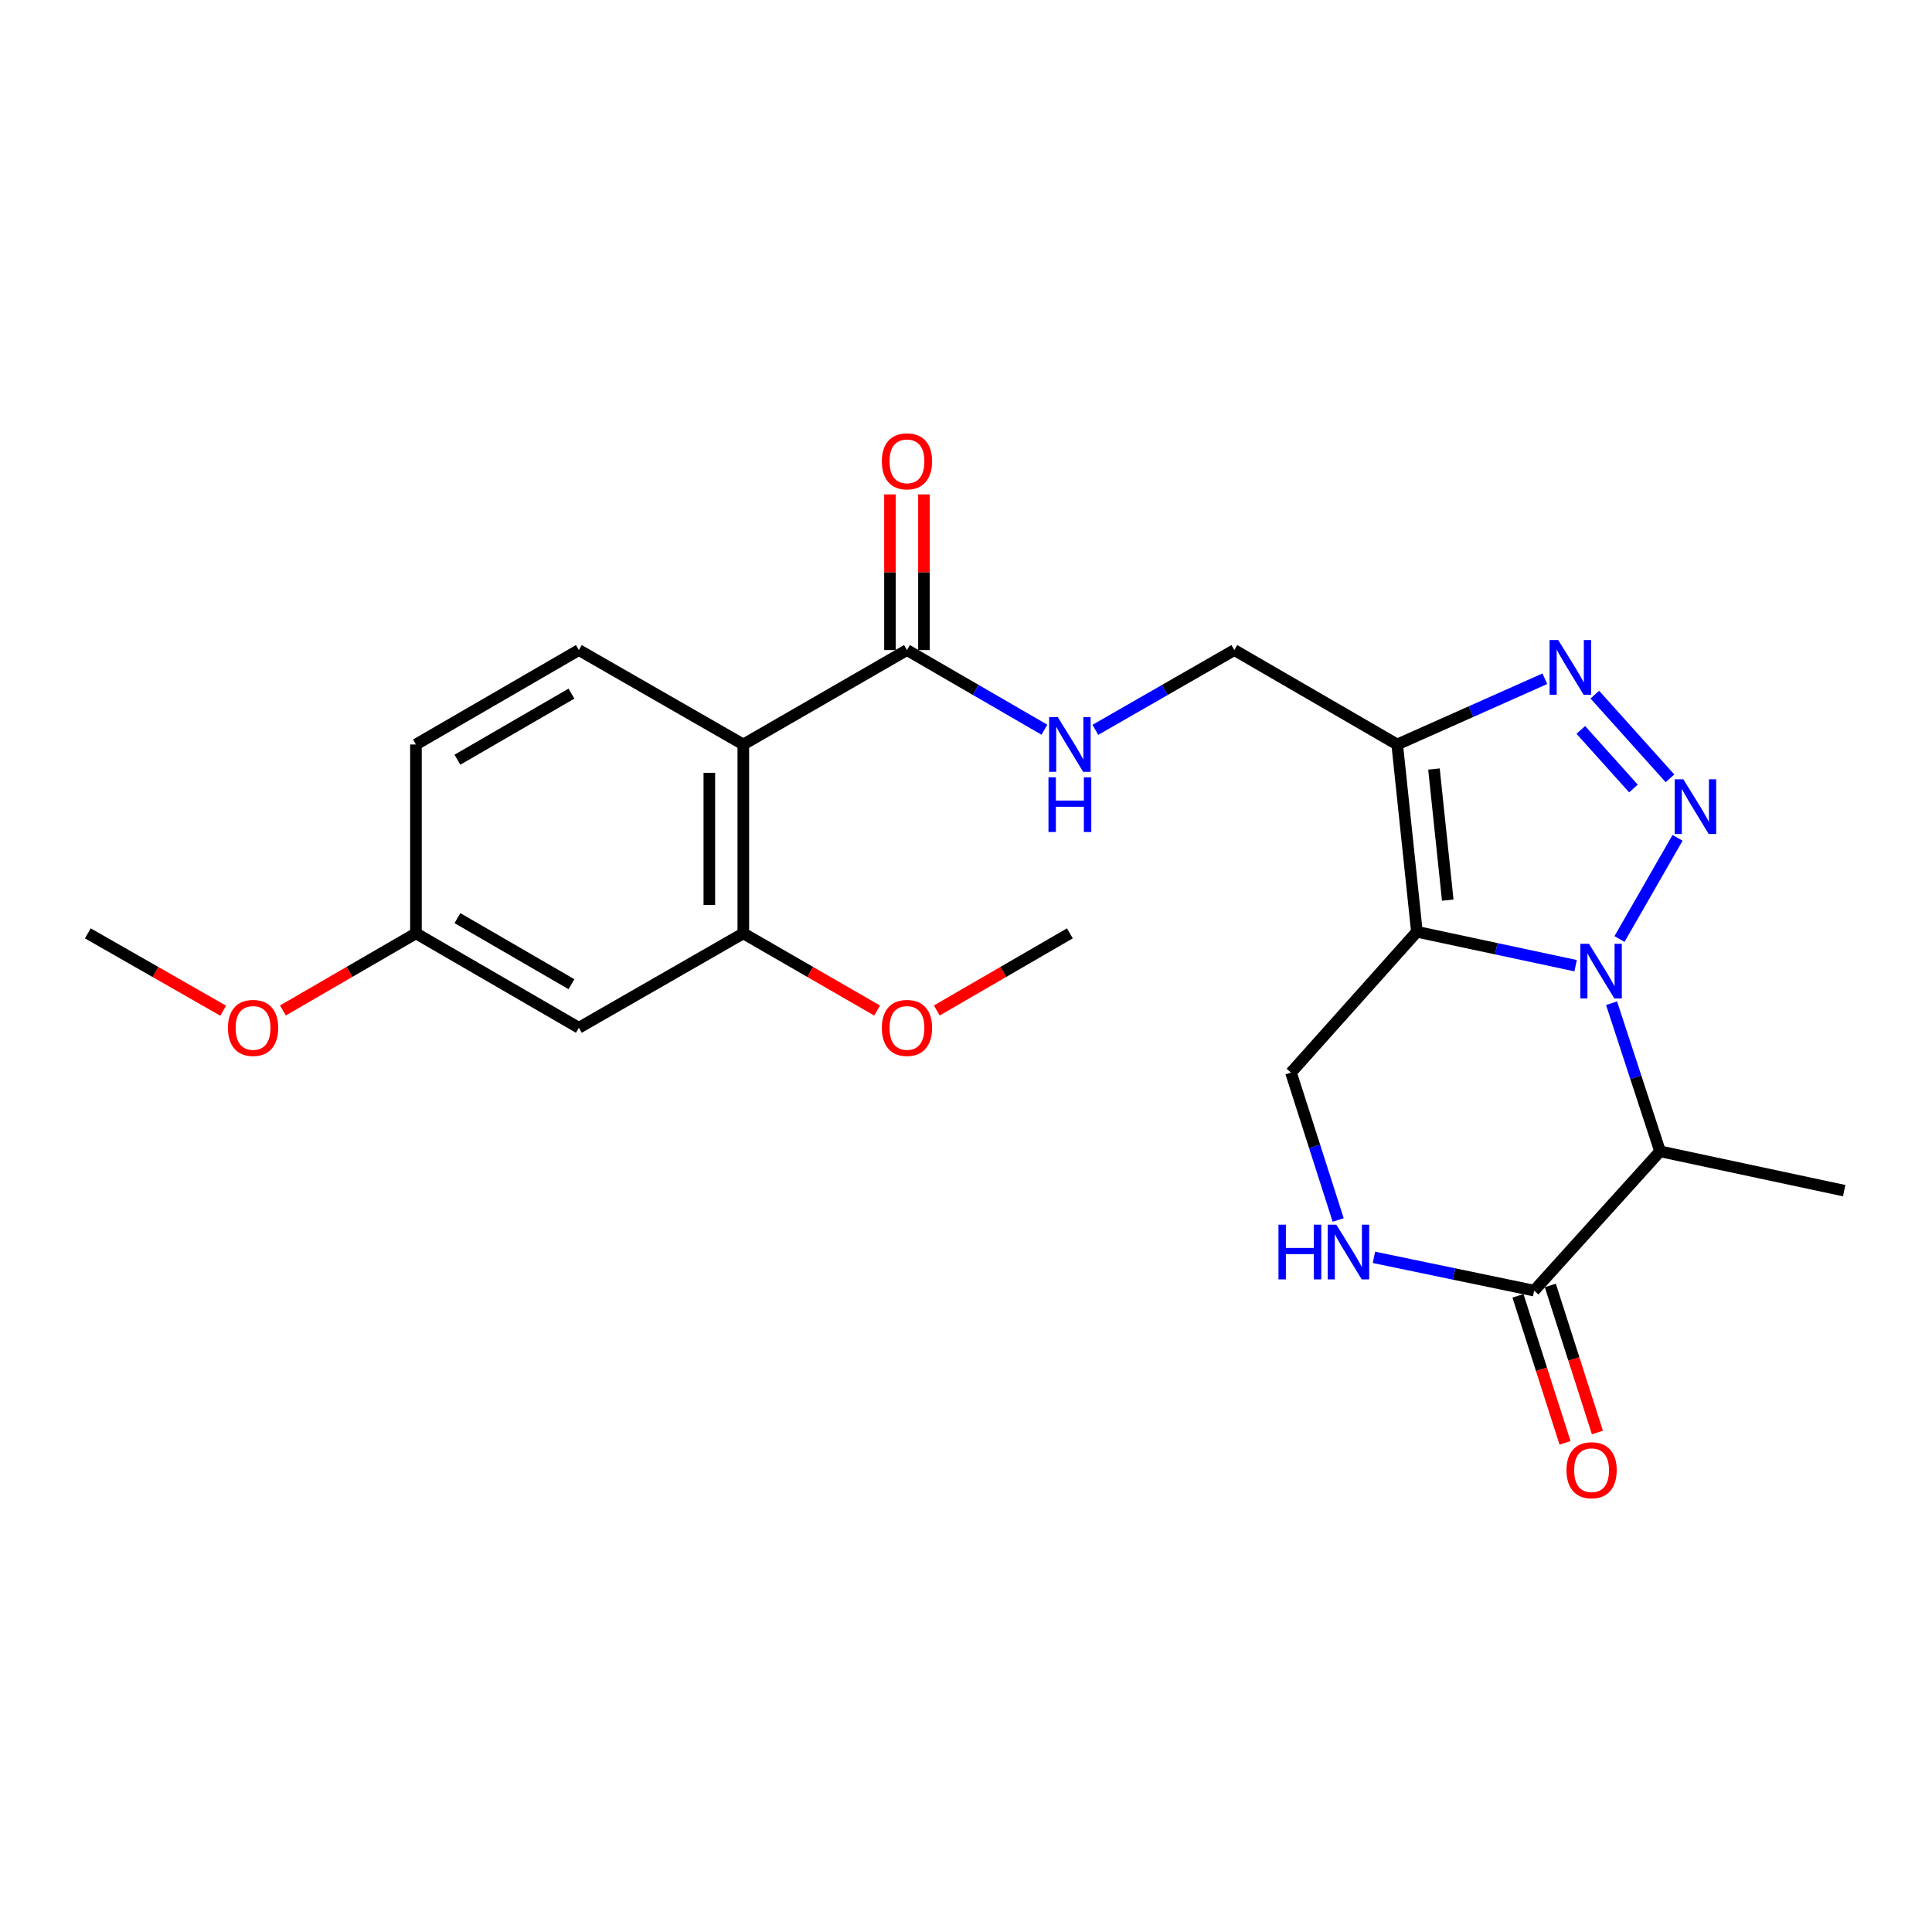 <?xml version='1.0' encoding='iso-8859-1'?>
<svg version='1.1' baseProfile='full'
              xmlns='http://www.w3.org/2000/svg'
                      xmlns:rdkit='http://www.rdkit.org/xml'
                      xmlns:xlink='http://www.w3.org/1999/xlink'
                  xml:space='preserve'
width='1000px' height='1000px' viewBox='0 0 1000 1000'>
<!-- END OF HEADER -->
<rect style='opacity:1.0;fill:#FFFFFF;stroke:none' width='1000' height='1000' x='0' y='0'> </rect>
<path class='bond-0' d='M 815.534,499.838 L 774.46,491.063' style='fill:none;fill-rule:evenodd;stroke:#0000FF;stroke-width:6px;stroke-linecap:butt;stroke-linejoin:miter;stroke-opacity:1' />
<path class='bond-0' d='M 774.46,491.063 L 733.385,482.289' style='fill:none;fill-rule:evenodd;stroke:#000000;stroke-width:6px;stroke-linecap:butt;stroke-linejoin:miter;stroke-opacity:1' />
<path class='bond-1' d='M 838.245,486.04 L 868.302,433.664' style='fill:none;fill-rule:evenodd;stroke:#0000FF;stroke-width:6px;stroke-linecap:butt;stroke-linejoin:miter;stroke-opacity:1' />
<path class='bond-4' d='M 834.149,519.267 L 846.694,557.597' style='fill:none;fill-rule:evenodd;stroke:#0000FF;stroke-width:6px;stroke-linecap:butt;stroke-linejoin:miter;stroke-opacity:1' />
<path class='bond-4' d='M 846.694,557.597 L 859.239,595.927' style='fill:none;fill-rule:evenodd;stroke:#000000;stroke-width:6px;stroke-linecap:butt;stroke-linejoin:miter;stroke-opacity:1' />
<path class='bond-2' d='M 733.385,482.289 L 723.193,385.34' style='fill:none;fill-rule:evenodd;stroke:#000000;stroke-width:6px;stroke-linecap:butt;stroke-linejoin:miter;stroke-opacity:1' />
<path class='bond-2' d='M 749.35,465.907 L 742.215,398.044' style='fill:none;fill-rule:evenodd;stroke:#000000;stroke-width:6px;stroke-linecap:butt;stroke-linejoin:miter;stroke-opacity:1' />
<path class='bond-9' d='M 733.385,482.289 L 668.216,555.188' style='fill:none;fill-rule:evenodd;stroke:#000000;stroke-width:6px;stroke-linecap:butt;stroke-linejoin:miter;stroke-opacity:1' />
<path class='bond-3' d='M 864.399,402.877 L 825.473,359.545' style='fill:none;fill-rule:evenodd;stroke:#0000FF;stroke-width:6px;stroke-linecap:butt;stroke-linejoin:miter;stroke-opacity:1' />
<path class='bond-3' d='M 845.475,408.132 L 818.226,377.8' style='fill:none;fill-rule:evenodd;stroke:#0000FF;stroke-width:6px;stroke-linecap:butt;stroke-linejoin:miter;stroke-opacity:1' />
<path class='bond-14' d='M 723.193,385.34 L 638.89,336.47' style='fill:none;fill-rule:evenodd;stroke:#000000;stroke-width:6px;stroke-linecap:butt;stroke-linejoin:miter;stroke-opacity:1' />
<path class='bond-24' d='M 723.193,385.34 L 761.401,368.328' style='fill:none;fill-rule:evenodd;stroke:#000000;stroke-width:6px;stroke-linecap:butt;stroke-linejoin:miter;stroke-opacity:1' />
<path class='bond-24' d='M 761.401,368.328 L 799.61,351.315' style='fill:none;fill-rule:evenodd;stroke:#0000FF;stroke-width:6px;stroke-linecap:butt;stroke-linejoin:miter;stroke-opacity:1' />
<path class='bond-6' d='M 859.239,595.927 L 794.069,668.025' style='fill:none;fill-rule:evenodd;stroke:#000000;stroke-width:6px;stroke-linecap:butt;stroke-linejoin:miter;stroke-opacity:1' />
<path class='bond-20' d='M 859.239,595.927 L 954.545,616.282' style='fill:none;fill-rule:evenodd;stroke:#000000;stroke-width:6px;stroke-linecap:butt;stroke-linejoin:miter;stroke-opacity:1' />
<path class='bond-5' d='M 384.739,385.34 L 469.443,336.47' style='fill:none;fill-rule:evenodd;stroke:#000000;stroke-width:6px;stroke-linecap:butt;stroke-linejoin:miter;stroke-opacity:1' />
<path class='bond-10' d='M 384.739,385.34 L 384.739,483.1' style='fill:none;fill-rule:evenodd;stroke:#000000;stroke-width:6px;stroke-linecap:butt;stroke-linejoin:miter;stroke-opacity:1' />
<path class='bond-10' d='M 367.149,400.004 L 367.149,468.436' style='fill:none;fill-rule:evenodd;stroke:#000000;stroke-width:6px;stroke-linecap:butt;stroke-linejoin:miter;stroke-opacity:1' />
<path class='bond-12' d='M 384.739,385.34 L 299.615,336.47' style='fill:none;fill-rule:evenodd;stroke:#000000;stroke-width:6px;stroke-linecap:butt;stroke-linejoin:miter;stroke-opacity:1' />
<path class='bond-7' d='M 794.069,668.025 L 752.608,659.409' style='fill:none;fill-rule:evenodd;stroke:#000000;stroke-width:6px;stroke-linecap:butt;stroke-linejoin:miter;stroke-opacity:1' />
<path class='bond-7' d='M 752.608,659.409 L 711.146,650.793' style='fill:none;fill-rule:evenodd;stroke:#0000FF;stroke-width:6px;stroke-linecap:butt;stroke-linejoin:miter;stroke-opacity:1' />
<path class='bond-15' d='M 785.693,670.707 L 797.879,708.765' style='fill:none;fill-rule:evenodd;stroke:#000000;stroke-width:6px;stroke-linecap:butt;stroke-linejoin:miter;stroke-opacity:1' />
<path class='bond-15' d='M 797.879,708.765 L 810.064,746.822' style='fill:none;fill-rule:evenodd;stroke:#FF0000;stroke-width:6px;stroke-linecap:butt;stroke-linejoin:miter;stroke-opacity:1' />
<path class='bond-15' d='M 802.445,665.343 L 814.631,703.401' style='fill:none;fill-rule:evenodd;stroke:#000000;stroke-width:6px;stroke-linecap:butt;stroke-linejoin:miter;stroke-opacity:1' />
<path class='bond-15' d='M 814.631,703.401 L 826.816,741.459' style='fill:none;fill-rule:evenodd;stroke:#FF0000;stroke-width:6px;stroke-linecap:butt;stroke-linejoin:miter;stroke-opacity:1' />
<path class='bond-25' d='M 692.637,631.454 L 680.426,593.321' style='fill:none;fill-rule:evenodd;stroke:#0000FF;stroke-width:6px;stroke-linecap:butt;stroke-linejoin:miter;stroke-opacity:1' />
<path class='bond-25' d='M 680.426,593.321 L 668.216,555.188' style='fill:none;fill-rule:evenodd;stroke:#000000;stroke-width:6px;stroke-linecap:butt;stroke-linejoin:miter;stroke-opacity:1' />
<path class='bond-8' d='M 469.443,336.47 L 505.016,357.087' style='fill:none;fill-rule:evenodd;stroke:#000000;stroke-width:6px;stroke-linecap:butt;stroke-linejoin:miter;stroke-opacity:1' />
<path class='bond-8' d='M 505.016,357.087 L 540.589,377.704' style='fill:none;fill-rule:evenodd;stroke:#0000FF;stroke-width:6px;stroke-linecap:butt;stroke-linejoin:miter;stroke-opacity:1' />
<path class='bond-16' d='M 478.238,336.47 L 478.238,296.188' style='fill:none;fill-rule:evenodd;stroke:#000000;stroke-width:6px;stroke-linecap:butt;stroke-linejoin:miter;stroke-opacity:1' />
<path class='bond-16' d='M 478.238,296.188 L 478.238,255.906' style='fill:none;fill-rule:evenodd;stroke:#FF0000;stroke-width:6px;stroke-linecap:butt;stroke-linejoin:miter;stroke-opacity:1' />
<path class='bond-16' d='M 460.648,336.47 L 460.648,296.188' style='fill:none;fill-rule:evenodd;stroke:#000000;stroke-width:6px;stroke-linecap:butt;stroke-linejoin:miter;stroke-opacity:1' />
<path class='bond-16' d='M 460.648,296.188 L 460.648,255.906' style='fill:none;fill-rule:evenodd;stroke:#FF0000;stroke-width:6px;stroke-linecap:butt;stroke-linejoin:miter;stroke-opacity:1' />
<path class='bond-13' d='M 384.739,483.1 L 299.615,531.969' style='fill:none;fill-rule:evenodd;stroke:#000000;stroke-width:6px;stroke-linecap:butt;stroke-linejoin:miter;stroke-opacity:1' />
<path class='bond-19' d='M 384.739,483.1 L 419.369,503.079' style='fill:none;fill-rule:evenodd;stroke:#000000;stroke-width:6px;stroke-linecap:butt;stroke-linejoin:miter;stroke-opacity:1' />
<path class='bond-19' d='M 419.369,503.079 L 453.998,523.059' style='fill:none;fill-rule:evenodd;stroke:#FF0000;stroke-width:6px;stroke-linecap:butt;stroke-linejoin:miter;stroke-opacity:1' />
<path class='bond-11' d='M 566.96,377.766 L 602.925,357.118' style='fill:none;fill-rule:evenodd;stroke:#0000FF;stroke-width:6px;stroke-linecap:butt;stroke-linejoin:miter;stroke-opacity:1' />
<path class='bond-11' d='M 602.925,357.118 L 638.89,336.47' style='fill:none;fill-rule:evenodd;stroke:#000000;stroke-width:6px;stroke-linecap:butt;stroke-linejoin:miter;stroke-opacity:1' />
<path class='bond-18' d='M 299.615,336.47 L 215.292,385.34' style='fill:none;fill-rule:evenodd;stroke:#000000;stroke-width:6px;stroke-linecap:butt;stroke-linejoin:miter;stroke-opacity:1' />
<path class='bond-18' d='M 295.787,359.019 L 236.761,393.228' style='fill:none;fill-rule:evenodd;stroke:#000000;stroke-width:6px;stroke-linecap:butt;stroke-linejoin:miter;stroke-opacity:1' />
<path class='bond-26' d='M 299.615,531.969 L 215.292,483.1' style='fill:none;fill-rule:evenodd;stroke:#000000;stroke-width:6px;stroke-linecap:butt;stroke-linejoin:miter;stroke-opacity:1' />
<path class='bond-26' d='M 295.787,509.421 L 236.761,475.212' style='fill:none;fill-rule:evenodd;stroke:#000000;stroke-width:6px;stroke-linecap:butt;stroke-linejoin:miter;stroke-opacity:1' />
<path class='bond-17' d='M 215.292,483.1 L 215.292,385.34' style='fill:none;fill-rule:evenodd;stroke:#000000;stroke-width:6px;stroke-linecap:butt;stroke-linejoin:miter;stroke-opacity:1' />
<path class='bond-21' d='M 215.292,483.1 L 180.859,503.06' style='fill:none;fill-rule:evenodd;stroke:#000000;stroke-width:6px;stroke-linecap:butt;stroke-linejoin:miter;stroke-opacity:1' />
<path class='bond-21' d='M 180.859,503.06 L 146.425,523.021' style='fill:none;fill-rule:evenodd;stroke:#FF0000;stroke-width:6px;stroke-linecap:butt;stroke-linejoin:miter;stroke-opacity:1' />
<path class='bond-22' d='M 484.879,523.023 L 519.323,503.061' style='fill:none;fill-rule:evenodd;stroke:#FF0000;stroke-width:6px;stroke-linecap:butt;stroke-linejoin:miter;stroke-opacity:1' />
<path class='bond-22' d='M 519.323,503.061 L 553.766,483.1' style='fill:none;fill-rule:evenodd;stroke:#000000;stroke-width:6px;stroke-linecap:butt;stroke-linejoin:miter;stroke-opacity:1' />
<path class='bond-23' d='M 115.526,523.135 L 80.49,503.117' style='fill:none;fill-rule:evenodd;stroke:#FF0000;stroke-width:6px;stroke-linecap:butt;stroke-linejoin:miter;stroke-opacity:1' />
<path class='bond-23' d='M 80.49,503.117 L 45.455,483.1' style='fill:none;fill-rule:evenodd;stroke:#000000;stroke-width:6px;stroke-linecap:butt;stroke-linejoin:miter;stroke-opacity:1' />
<path  class='atom-0' d='M 822.451 488.493
L 831.731 503.493
Q 832.651 504.973, 834.131 507.653
Q 835.611 510.333, 835.691 510.493
L 835.691 488.493
L 839.451 488.493
L 839.451 516.813
L 835.571 516.813
L 825.611 500.413
Q 824.451 498.493, 823.211 496.293
Q 822.011 494.093, 821.651 493.413
L 821.651 516.813
L 817.971 516.813
L 817.971 488.493
L 822.451 488.493
' fill='#0000FF'/>
<path  class='atom-2' d='M 871.301 403.369
L 880.581 418.369
Q 881.501 419.849, 882.981 422.529
Q 884.461 425.209, 884.541 425.369
L 884.541 403.369
L 888.301 403.369
L 888.301 431.689
L 884.421 431.689
L 874.461 415.289
Q 873.301 413.369, 872.061 411.169
Q 870.861 408.969, 870.501 408.289
L 870.501 431.689
L 866.821 431.689
L 866.821 403.369
L 871.301 403.369
' fill='#0000FF'/>
<path  class='atom-4' d='M 806.542 331.281
L 815.822 346.281
Q 816.742 347.761, 818.222 350.441
Q 819.702 353.121, 819.782 353.281
L 819.782 331.281
L 823.542 331.281
L 823.542 359.601
L 819.662 359.601
L 809.702 343.201
Q 808.542 341.281, 807.302 339.081
Q 806.102 336.881, 805.742 336.201
L 805.742 359.601
L 802.062 359.601
L 802.062 331.281
L 806.542 331.281
' fill='#0000FF'/>
<path  class='atom-8' d='M 661.732 633.891
L 665.572 633.891
L 665.572 645.931
L 680.052 645.931
L 680.052 633.891
L 683.892 633.891
L 683.892 662.211
L 680.052 662.211
L 680.052 649.131
L 665.572 649.131
L 665.572 662.211
L 661.732 662.211
L 661.732 633.891
' fill='#0000FF'/>
<path  class='atom-8' d='M 691.692 633.891
L 700.972 648.891
Q 701.892 650.371, 703.372 653.051
Q 704.852 655.731, 704.932 655.891
L 704.932 633.891
L 708.692 633.891
L 708.692 662.211
L 704.812 662.211
L 694.852 645.811
Q 693.692 643.891, 692.452 641.691
Q 691.252 639.491, 690.892 638.811
L 690.892 662.211
L 687.212 662.211
L 687.212 633.891
L 691.692 633.891
' fill='#0000FF'/>
<path  class='atom-12' d='M 547.506 371.18
L 556.786 386.18
Q 557.706 387.66, 559.186 390.34
Q 560.666 393.02, 560.746 393.18
L 560.746 371.18
L 564.506 371.18
L 564.506 399.5
L 560.626 399.5
L 550.666 383.1
Q 549.506 381.18, 548.266 378.98
Q 547.066 376.78, 546.706 376.1
L 546.706 399.5
L 543.026 399.5
L 543.026 371.18
L 547.506 371.18
' fill='#0000FF'/>
<path  class='atom-12' d='M 542.686 402.332
L 546.526 402.332
L 546.526 414.372
L 561.006 414.372
L 561.006 402.332
L 564.846 402.332
L 564.846 430.652
L 561.006 430.652
L 561.006 417.572
L 546.526 417.572
L 546.526 430.652
L 542.686 430.652
L 542.686 402.332
' fill='#0000FF'/>
<path  class='atom-16' d='M 810.806 760.979
Q 810.806 754.179, 814.166 750.379
Q 817.526 746.579, 823.806 746.579
Q 830.086 746.579, 833.446 750.379
Q 836.806 754.179, 836.806 760.979
Q 836.806 767.859, 833.406 771.779
Q 830.006 775.659, 823.806 775.659
Q 817.566 775.659, 814.166 771.779
Q 810.806 767.899, 810.806 760.979
M 823.806 772.459
Q 828.126 772.459, 830.446 769.579
Q 832.806 766.659, 832.806 760.979
Q 832.806 755.419, 830.446 752.619
Q 828.126 749.779, 823.806 749.779
Q 819.486 749.779, 817.126 752.579
Q 814.806 755.379, 814.806 760.979
Q 814.806 766.699, 817.126 769.579
Q 819.486 772.459, 823.806 772.459
' fill='#FF0000'/>
<path  class='atom-17' d='M 456.443 238.781
Q 456.443 231.981, 459.803 228.181
Q 463.163 224.381, 469.443 224.381
Q 475.723 224.381, 479.083 228.181
Q 482.443 231.981, 482.443 238.781
Q 482.443 245.661, 479.043 249.581
Q 475.643 253.461, 469.443 253.461
Q 463.203 253.461, 459.803 249.581
Q 456.443 245.701, 456.443 238.781
M 469.443 250.261
Q 473.763 250.261, 476.083 247.381
Q 478.443 244.461, 478.443 238.781
Q 478.443 233.221, 476.083 230.421
Q 473.763 227.581, 469.443 227.581
Q 465.123 227.581, 462.763 230.381
Q 460.443 233.181, 460.443 238.781
Q 460.443 244.501, 462.763 247.381
Q 465.123 250.261, 469.443 250.261
' fill='#FF0000'/>
<path  class='atom-20' d='M 456.443 532.049
Q 456.443 525.249, 459.803 521.449
Q 463.163 517.649, 469.443 517.649
Q 475.723 517.649, 479.083 521.449
Q 482.443 525.249, 482.443 532.049
Q 482.443 538.929, 479.043 542.849
Q 475.643 546.729, 469.443 546.729
Q 463.203 546.729, 459.803 542.849
Q 456.443 538.969, 456.443 532.049
M 469.443 543.529
Q 473.763 543.529, 476.083 540.649
Q 478.443 537.729, 478.443 532.049
Q 478.443 526.489, 476.083 523.689
Q 473.763 520.849, 469.443 520.849
Q 465.123 520.849, 462.763 523.649
Q 460.443 526.449, 460.443 532.049
Q 460.443 537.769, 462.763 540.649
Q 465.123 543.529, 469.443 543.529
' fill='#FF0000'/>
<path  class='atom-22' d='M 117.989 532.049
Q 117.989 525.249, 121.349 521.449
Q 124.709 517.649, 130.989 517.649
Q 137.269 517.649, 140.629 521.449
Q 143.989 525.249, 143.989 532.049
Q 143.989 538.929, 140.589 542.849
Q 137.189 546.729, 130.989 546.729
Q 124.749 546.729, 121.349 542.849
Q 117.989 538.969, 117.989 532.049
M 130.989 543.529
Q 135.309 543.529, 137.629 540.649
Q 139.989 537.729, 139.989 532.049
Q 139.989 526.489, 137.629 523.689
Q 135.309 520.849, 130.989 520.849
Q 126.669 520.849, 124.309 523.649
Q 121.989 526.449, 121.989 532.049
Q 121.989 537.769, 124.309 540.649
Q 126.669 543.529, 130.989 543.529
' fill='#FF0000'/>
</svg>
